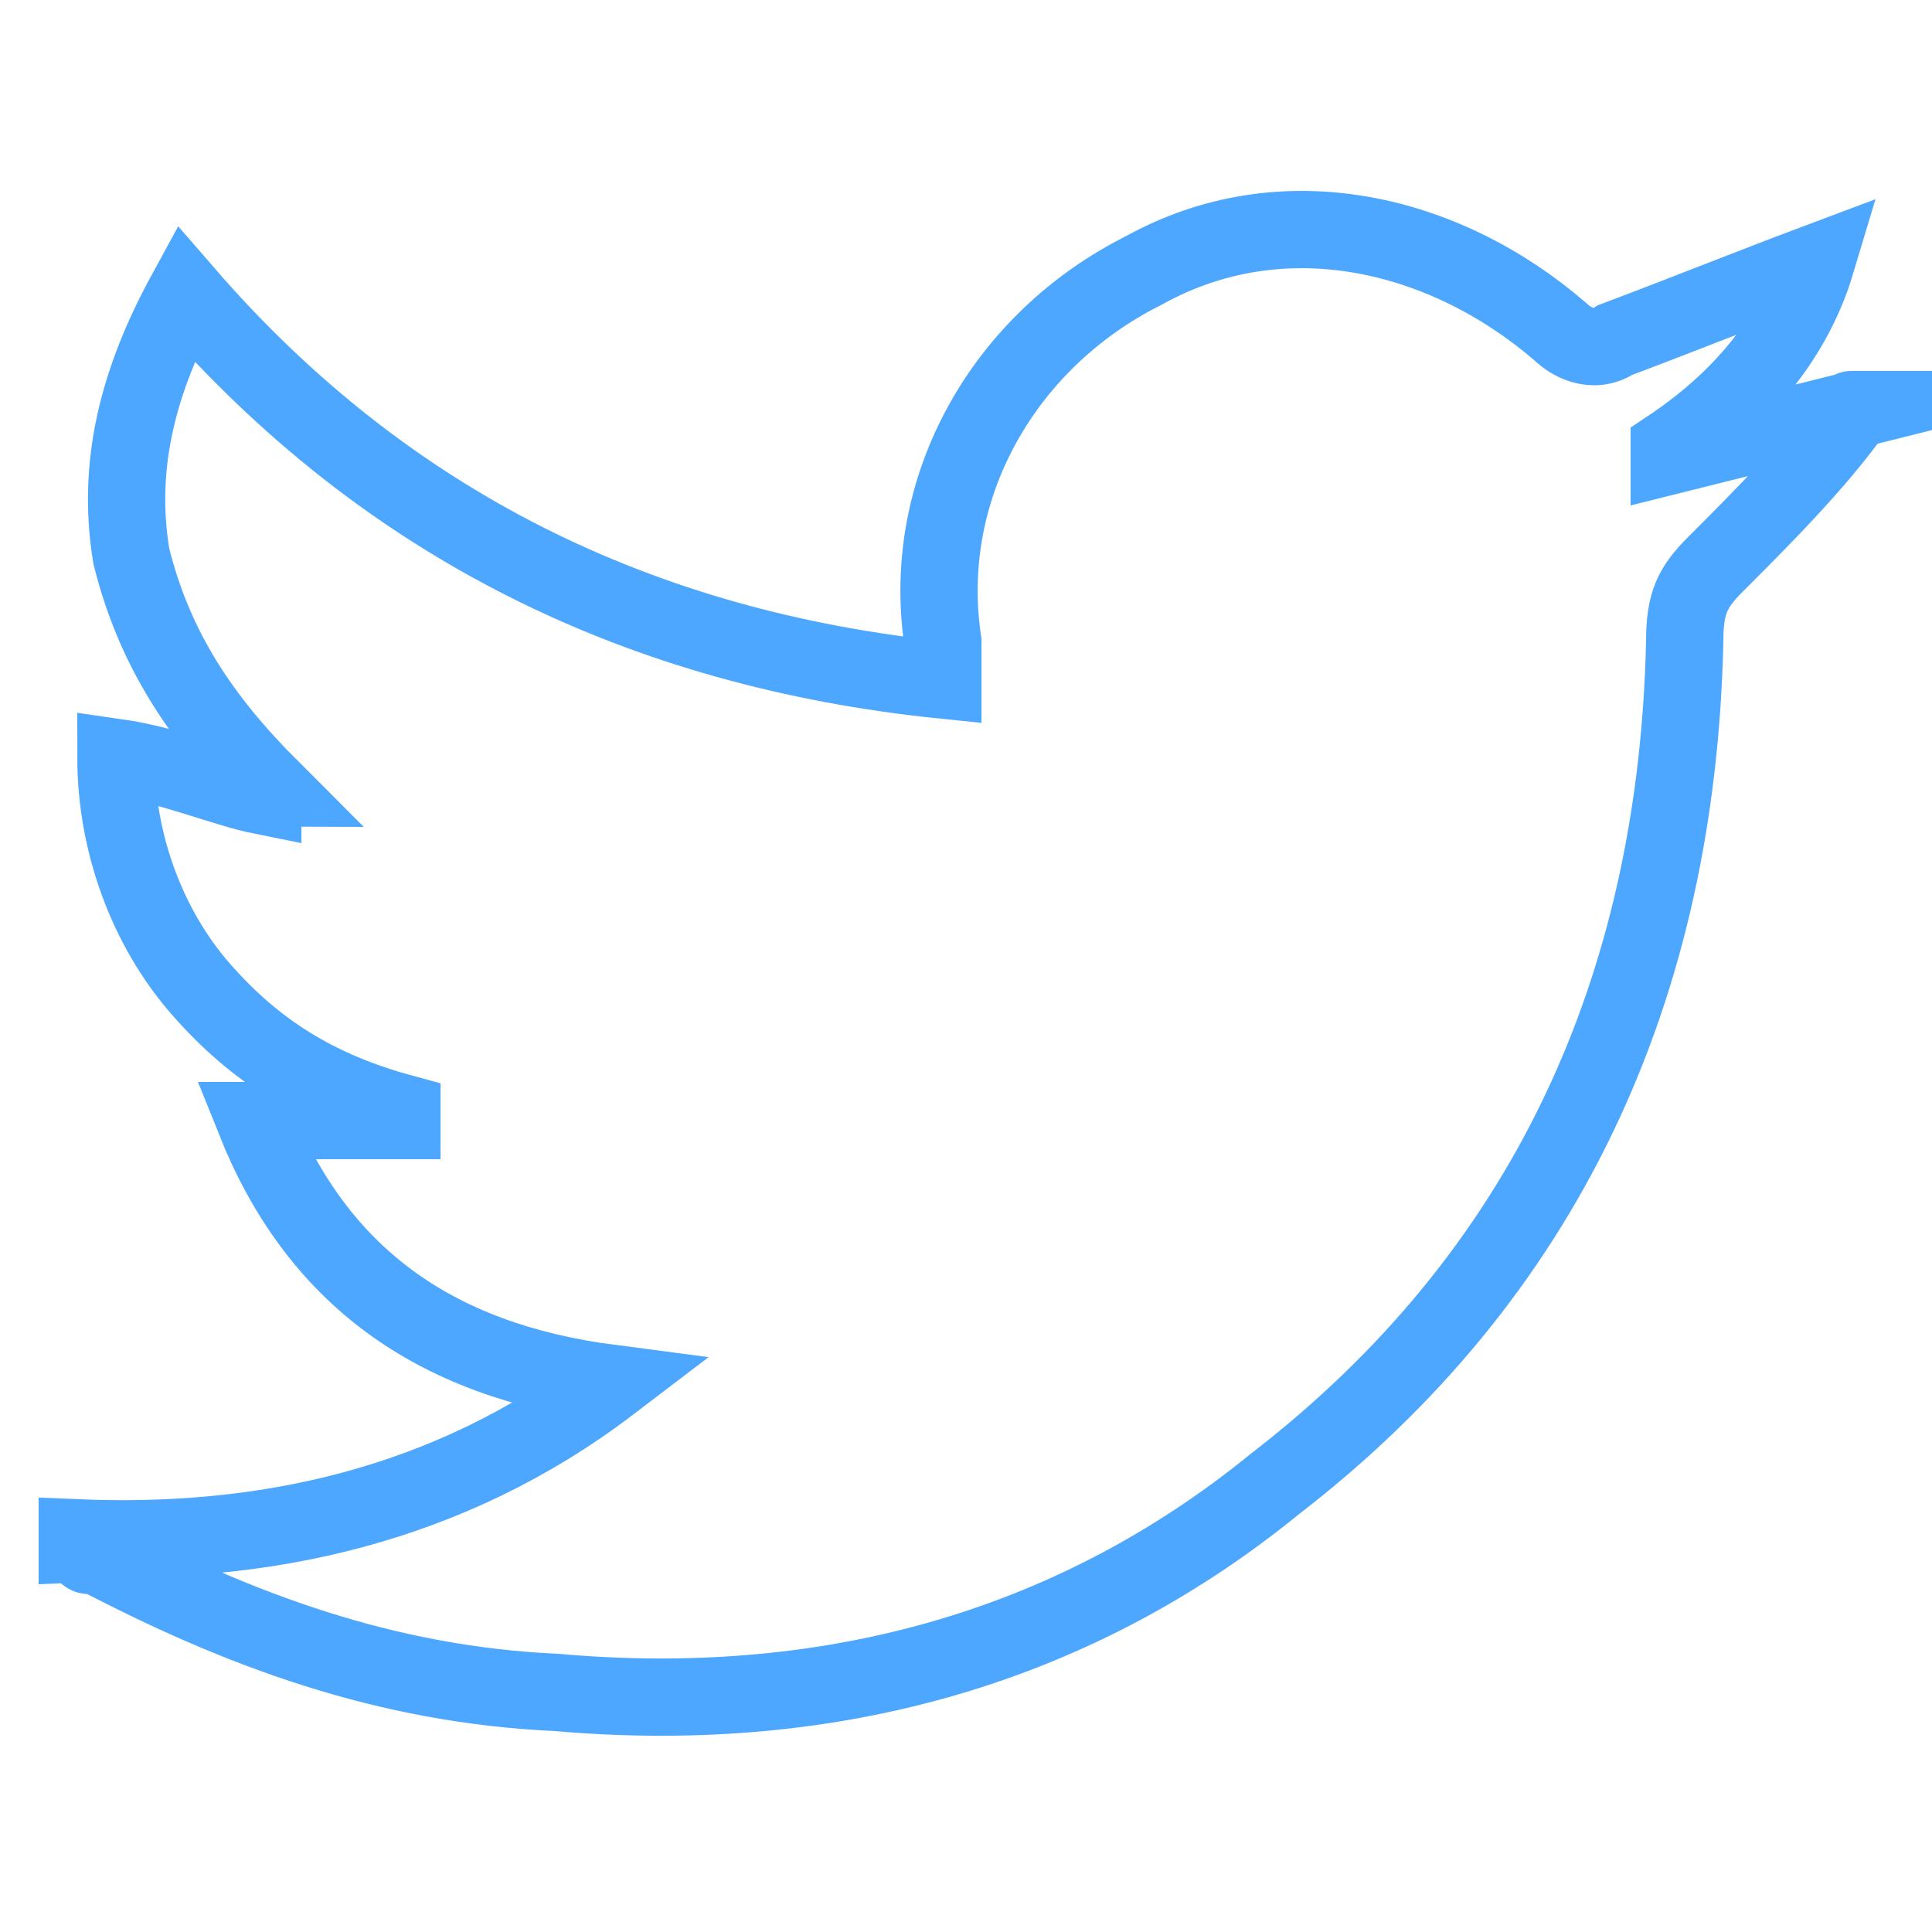 <?xml version="1.0" encoding="utf-8"?>
<!-- Generator: Adobe Illustrator 19.0.0, SVG Export Plug-In . SVG Version: 6.00 Build 0)  -->
<svg version="1.1" id="Capa_2" xmlns="http://www.w3.org/2000/svg" xmlns:xlink="http://www.w3.org/1999/xlink" x="0px" y="0px"
	 viewBox="-467 268 25 25" style="enable-background:new -467 268 25 25;" xml:space="preserve">
<style type="text/css">
	.st0{fill:none;stroke:#4DA7FF;stroke-miterlimit:10;}
</style>
<path class="st0" d="M-443,273.3c-0.5,0.7-1.2,1.4-1.8,2c-0.3,0.3-0.4,0.5-0.4,1c-0.1,4.5-1.8,8.2-5.3,10.9c-2.7,2.2-5.9,3-9.3,2.7
	c-2.2-0.1-4.1-0.8-6-1.8c-0.1,0.1-0.1-0.1-0.2-0.1c0,0,0,0,0-0.1c2.4,0.1,4.8-0.4,6.9-2c-2.3-0.3-3.8-1.4-4.6-3.4c0.7,0,1.4,0,1.9,0
	v-0.1c-1.1-0.3-1.9-0.8-2.6-1.6c-0.7-0.8-1.1-1.9-1.1-3c0.7,0.1,1.4,0.4,1.9,0.5c0,0,0-0.1,0.1-0.1c-0.9-0.9-1.5-1.8-1.8-3
	c-0.2-1.2,0.1-2.3,0.7-3.4c2.6,3,5.9,4.6,9.8,5c0-0.3,0-0.4,0-0.5c-0.3-2,0.8-3.9,2.6-4.8c1.8-1,3.9-0.5,5.4,0.8
	c0.1,0.1,0.4,0.3,0.7,0.1c0.8-0.3,1.8-0.7,2.6-1c-0.3,1-1,1.8-1.9,2.4v0.1C-444.6,273.7-443.8,273.5-443,273.3
	C-443.1,273.3-443,273.3-443,273.3z"/>
</svg>
